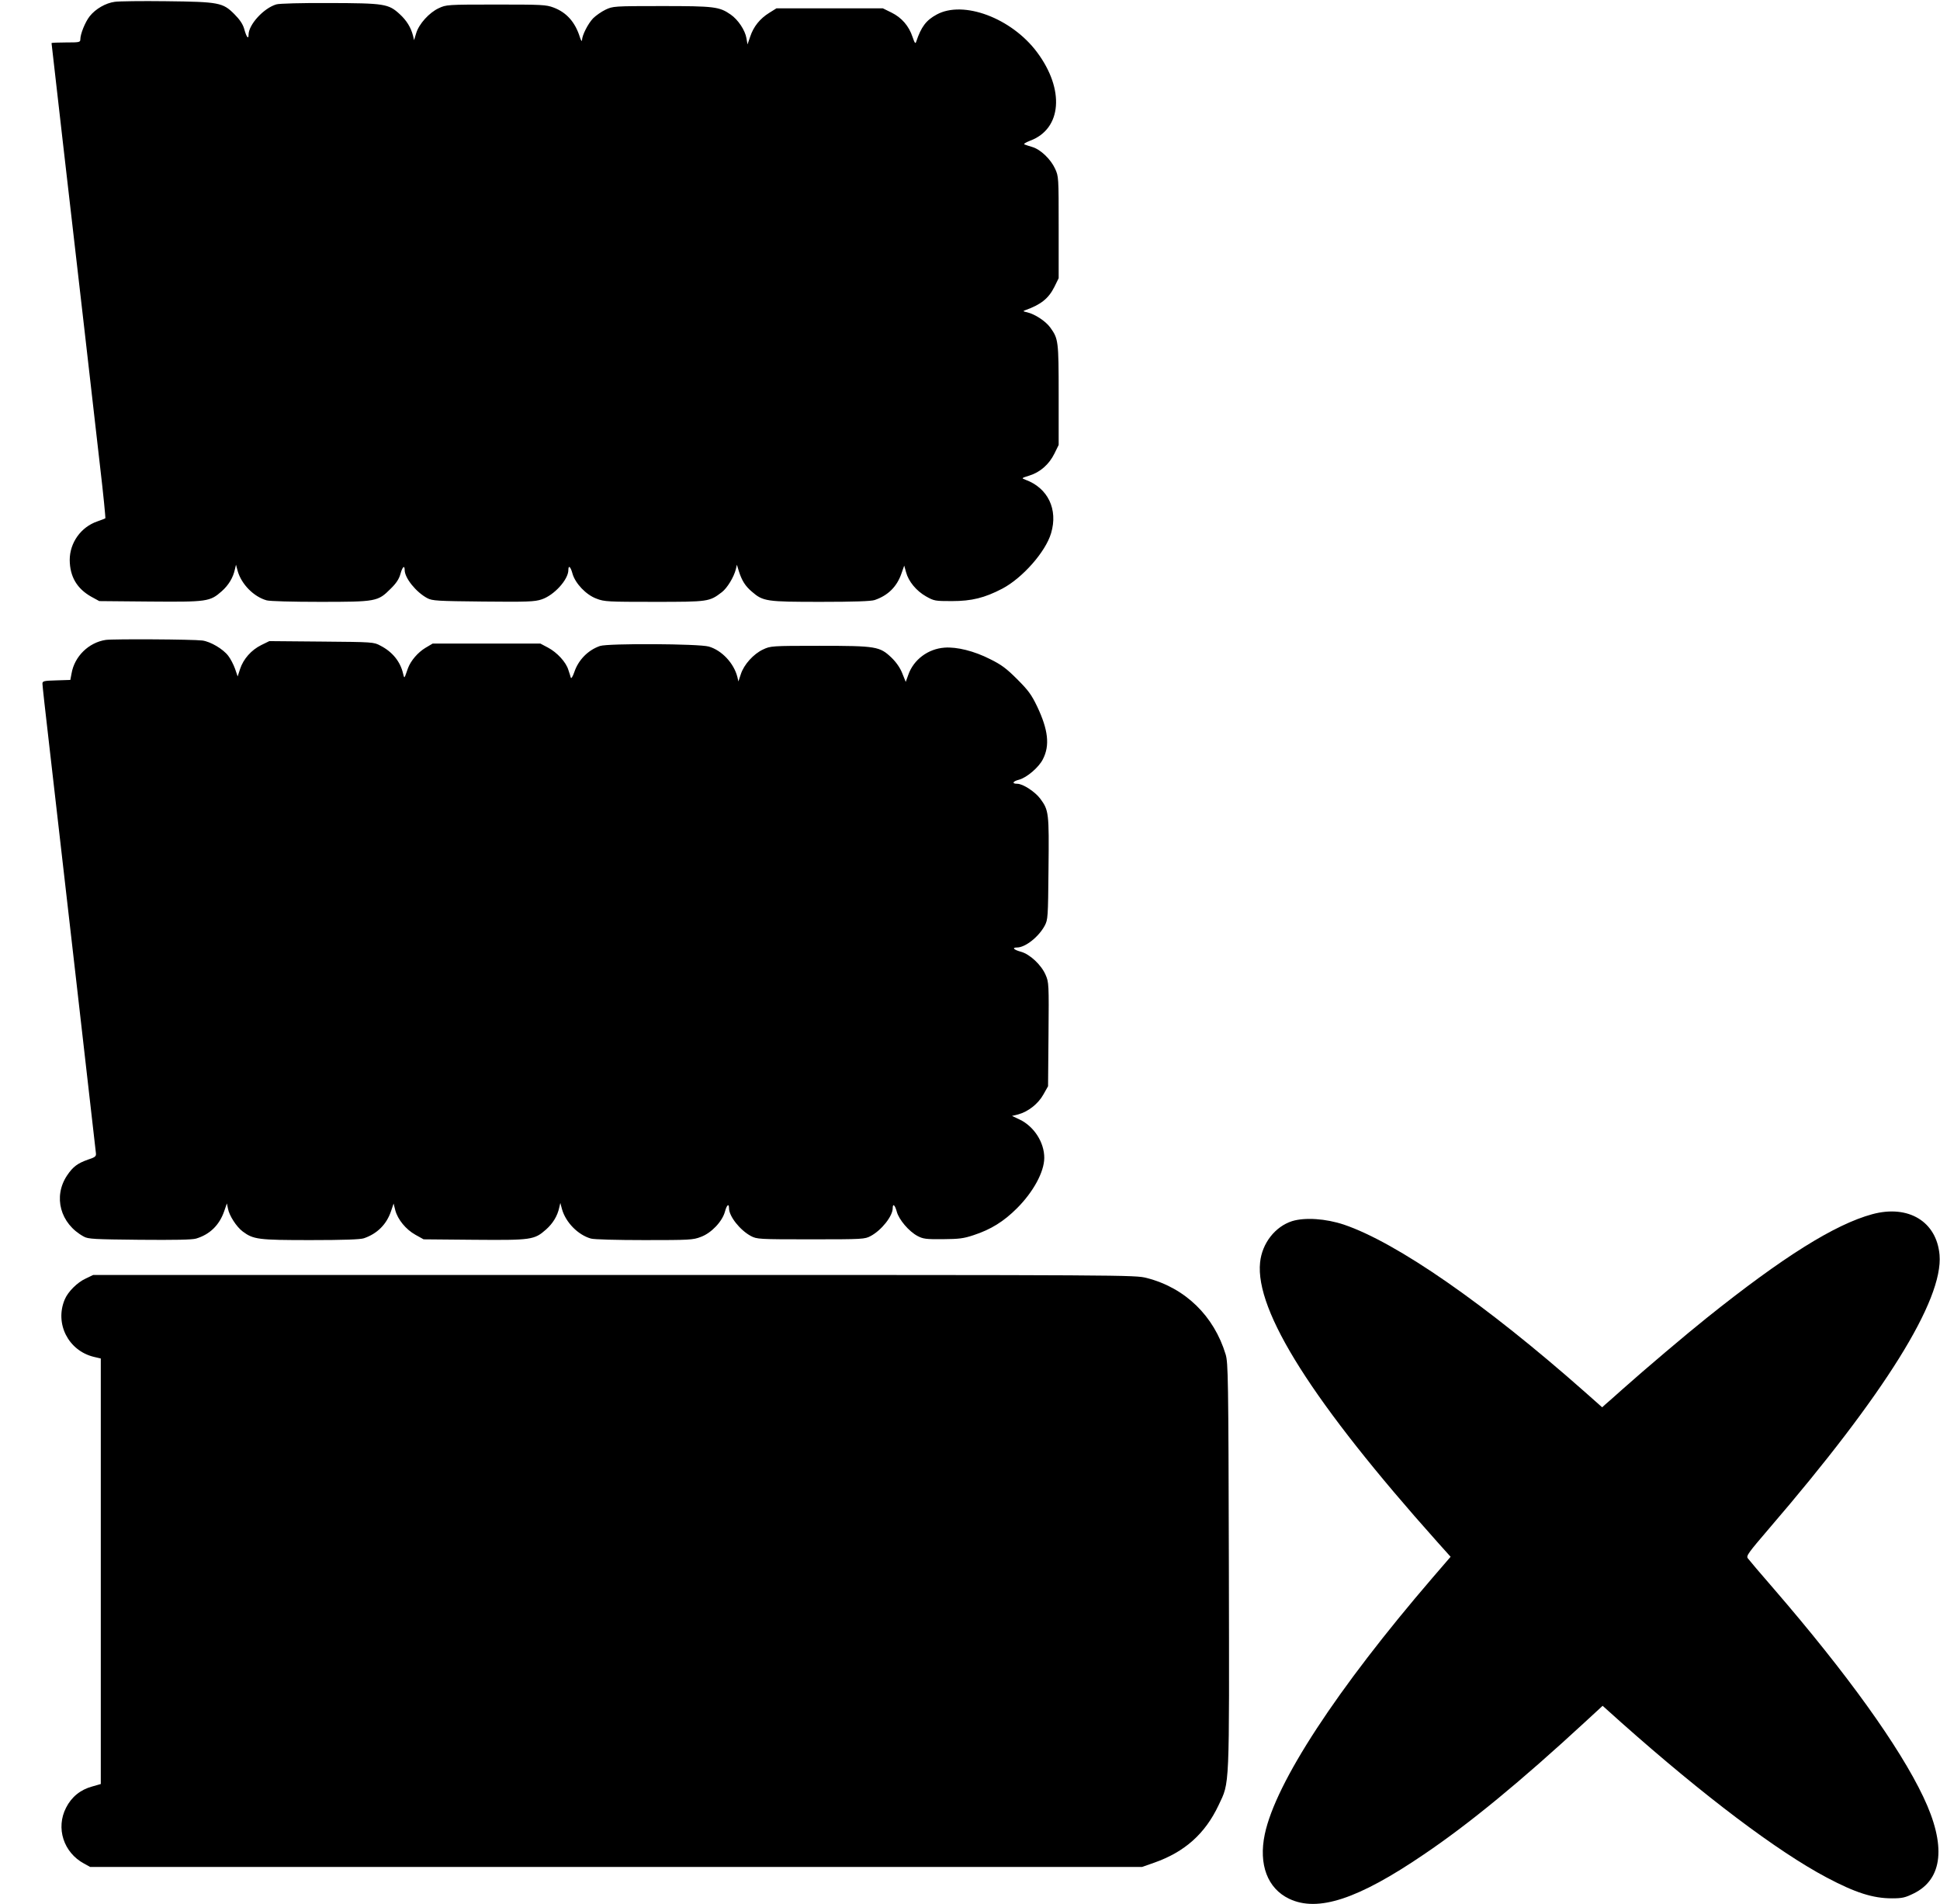 <?xml version="1.0" standalone="no"?>
<!DOCTYPE svg PUBLIC "-//W3C//DTD SVG 20010904//EN"
 "http://www.w3.org/TR/2001/REC-SVG-20010904/DTD/svg10.dtd">
<svg version="1.0" xmlns="http://www.w3.org/2000/svg"
 width="1280pt" height="1256pt" viewBox="0 0 1280 1256"
 preserveAspectRatio="xMidYMid meet">
<g transform="translate(0,1256) scale(0.1,-0.1)"
fill="#000000" stroke="none">
<path d="M757 12548 c-60 -8 -127 -47 -165 -95 -30 -38 -62 -117 -62 -153 0
-19 -7 -20 -95 -20 -52 0 -95 -2 -95 -4 0 -2 34 -298 75 -657 41 -360 105
-910 141 -1224 36 -313 83 -723 104 -910 22 -186 37 -341 35 -344 -3 -2 -26
-11 -52 -20 -109 -37 -183 -141 -183 -255 1 -110 48 -189 142 -242 l53 -29
333 -3 c378 -3 397 -1 475 68 45 40 75 89 87 145 l7 30 11 -41 c25 -88 106
-170 191 -194 21 -6 171 -10 352 -10 371 0 382 2 466 86 38 37 56 65 65 98 13
47 28 61 28 26 0 -53 76 -147 150 -186 32 -17 66 -19 368 -22 292 -3 340 -1
385 14 83 27 177 131 177 194 0 35 15 22 27 -23 18 -65 90 -141 159 -166 51
-20 76 -21 382 -21 358 0 362 1 445 64 35 27 79 99 92 151 l7 30 12 -40 c20
-64 43 -101 87 -138 74 -64 95 -67 454 -67 219 0 333 4 356 12 88 30 147 88
177 176 l18 51 12 -43 c16 -61 68 -124 132 -160 53 -30 60 -31 170 -31 131 0
216 21 333 82 133 70 286 243 322 366 47 157 -21 298 -168 352 -29 11 -29 11
25 28 71 22 130 74 165 145 l28 57 0 330 c0 357 -2 370 -55 444 -31 43 -102
89 -153 101 -28 6 -29 8 -12 14 104 37 154 78 192 154 l28 57 0 335 c0 332 0
336 -24 388 -28 61 -95 126 -149 142 -21 6 -44 14 -52 17 -9 3 6 13 37 25 209
78 229 338 45 584 -168 225 -486 344 -662 248 -70 -38 -102 -81 -135 -179 -5
-16 -10 -10 -24 31 -24 73 -72 128 -139 161 l-57 28 -351 0 -351 0 -48 -30
c-61 -38 -103 -90 -125 -156 l-18 -52 -7 41 c-9 53 -55 122 -104 156 -75 52
-107 56 -455 56 -317 0 -322 -1 -371 -24 -27 -13 -64 -39 -82 -57 -34 -36 -72
-111 -73 -144 -1 -11 -7 -2 -14 20 -31 99 -88 163 -173 195 -50 19 -77 20
-381 20 -322 0 -328 -1 -377 -24 -63 -29 -131 -104 -149 -165 l-14 -46 -7 30
c-14 54 -42 100 -88 142 -74 68 -101 72 -465 73 -177 1 -331 -3 -349 -9 -84
-25 -183 -134 -183 -200 0 -34 -14 -16 -29 39 -9 31 -29 61 -65 97 -76 76
-101 81 -452 85 -159 2 -311 0 -337 -4z"/>
<path d="M698 8339 c-113 -17 -207 -109 -226 -222 l-8 -42 -92 -3 c-84 -2 -92
-5 -92 -22 0 -11 20 -194 45 -407 76 -660 297 -2590 308 -2691 2 -20 -6 -26
-52 -41 -68 -24 -99 -46 -138 -104 -94 -140 -46 -319 110 -404 28 -16 69 -18
367 -21 233 -2 347 0 374 8 90 27 153 88 185 180 l18 52 7 -34 c8 -46 56 -120
97 -151 71 -53 103 -57 448 -57 216 0 329 4 352 12 88 30 150 92 179 179 l17
50 11 -44 c16 -61 70 -127 133 -162 l54 -30 333 -3 c378 -3 397 -1 475 68 45
40 75 89 87 145 l7 30 11 -41 c25 -88 106 -170 191 -194 21 -6 172 -10 353
-10 296 0 321 1 372 21 69 25 141 101 159 166 12 45 27 58 27 23 0 -53 72
-144 144 -183 40 -21 51 -22 396 -22 345 0 356 1 395 22 71 38 145 131 145
183 0 35 15 22 27 -23 14 -52 80 -130 137 -160 36 -19 55 -22 166 -21 107 1
137 4 205 27 113 37 198 90 285 177 108 108 179 239 180 331 1 103 -68 210
-164 255 l-49 23 41 10 c66 18 132 70 166 131 l31 55 3 342 c3 332 2 344 -19
392 -28 66 -104 137 -163 153 -48 13 -61 28 -26 28 55 0 143 70 183 144 21 40
22 53 25 376 4 368 2 385 -54 461 -34 46 -115 99 -152 99 -38 0 -31 16 12 27
51 14 130 81 157 135 47 91 35 194 -38 348 -38 79 -59 107 -132 180 -70 70
-103 95 -178 132 -106 54 -220 82 -301 76 -109 -8 -204 -79 -239 -179 l-17
-47 -23 57 c-14 36 -40 73 -71 103 -78 74 -100 78 -476 78 -316 0 -322 -1
-371 -24 -63 -29 -127 -100 -147 -163 l-16 -48 -7 30 c-23 90 -102 175 -188
200 -65 19 -663 22 -718 4 -79 -27 -143 -92 -170 -173 -10 -29 -20 -45 -23
-36 -2 8 -9 31 -16 51 -15 51 -74 115 -134 147 l-51 27 -355 0 -355 0 -49 -29
c-49 -30 -95 -83 -114 -133 -5 -15 -13 -37 -17 -48 -7 -18 -9 -16 -15 10 -18
80 -70 145 -150 186 -44 24 -50 24 -389 27 l-344 3 -53 -26 c-65 -32 -118 -91
-140 -158 l-16 -49 -17 50 c-10 28 -30 67 -45 86 -34 45 -117 94 -171 101 -60
8 -586 11 -637 4z"/>
<path d="M12354 4551 c-247 -67 -588 -280 -1094 -685 -134 -107 -408 -339
-555 -470 -49 -44 -100 -89 -112 -99 l-22 -20 -114 101 c-656 580 -1242 986
-1590 1104 -120 40 -257 49 -342 23 -112 -36 -198 -146 -211 -272 -34 -322
350 -927 1170 -1845 l87 -97 -119 -138 c-632 -735 -1035 -1351 -1107 -1692
-42 -200 18 -358 161 -426 189 -90 454 -3 889 293 299 202 637 480 1064 874
l115 106 125 -112 c545 -484 1029 -849 1354 -1021 189 -100 304 -137 430 -137
69 0 88 5 143 32 194 95 216 318 64 637 -158 333 -505 815 -986 1372 -88 101
-165 192 -172 202 -12 16 3 36 140 196 763 887 1150 1508 1125 1805 -19 220
-205 333 -443 269z"/>
<path d="M565 4126 c-55 -25 -117 -87 -138 -138 -67 -159 24 -337 191 -378
l47 -11 0 -1403 0 -1404 -56 -16 c-78 -21 -137 -69 -173 -140 -69 -134 -17
-296 119 -369 l40 -22 3470 0 3470 0 80 28 c202 71 336 191 425 379 74 157 71
84 68 1578 -3 1249 -5 1339 -21 1395 -77 255 -267 440 -521 505 -79 20 -99 20
-3515 20 l-3436 0 -50 -24z"/>
</g>
</svg>
